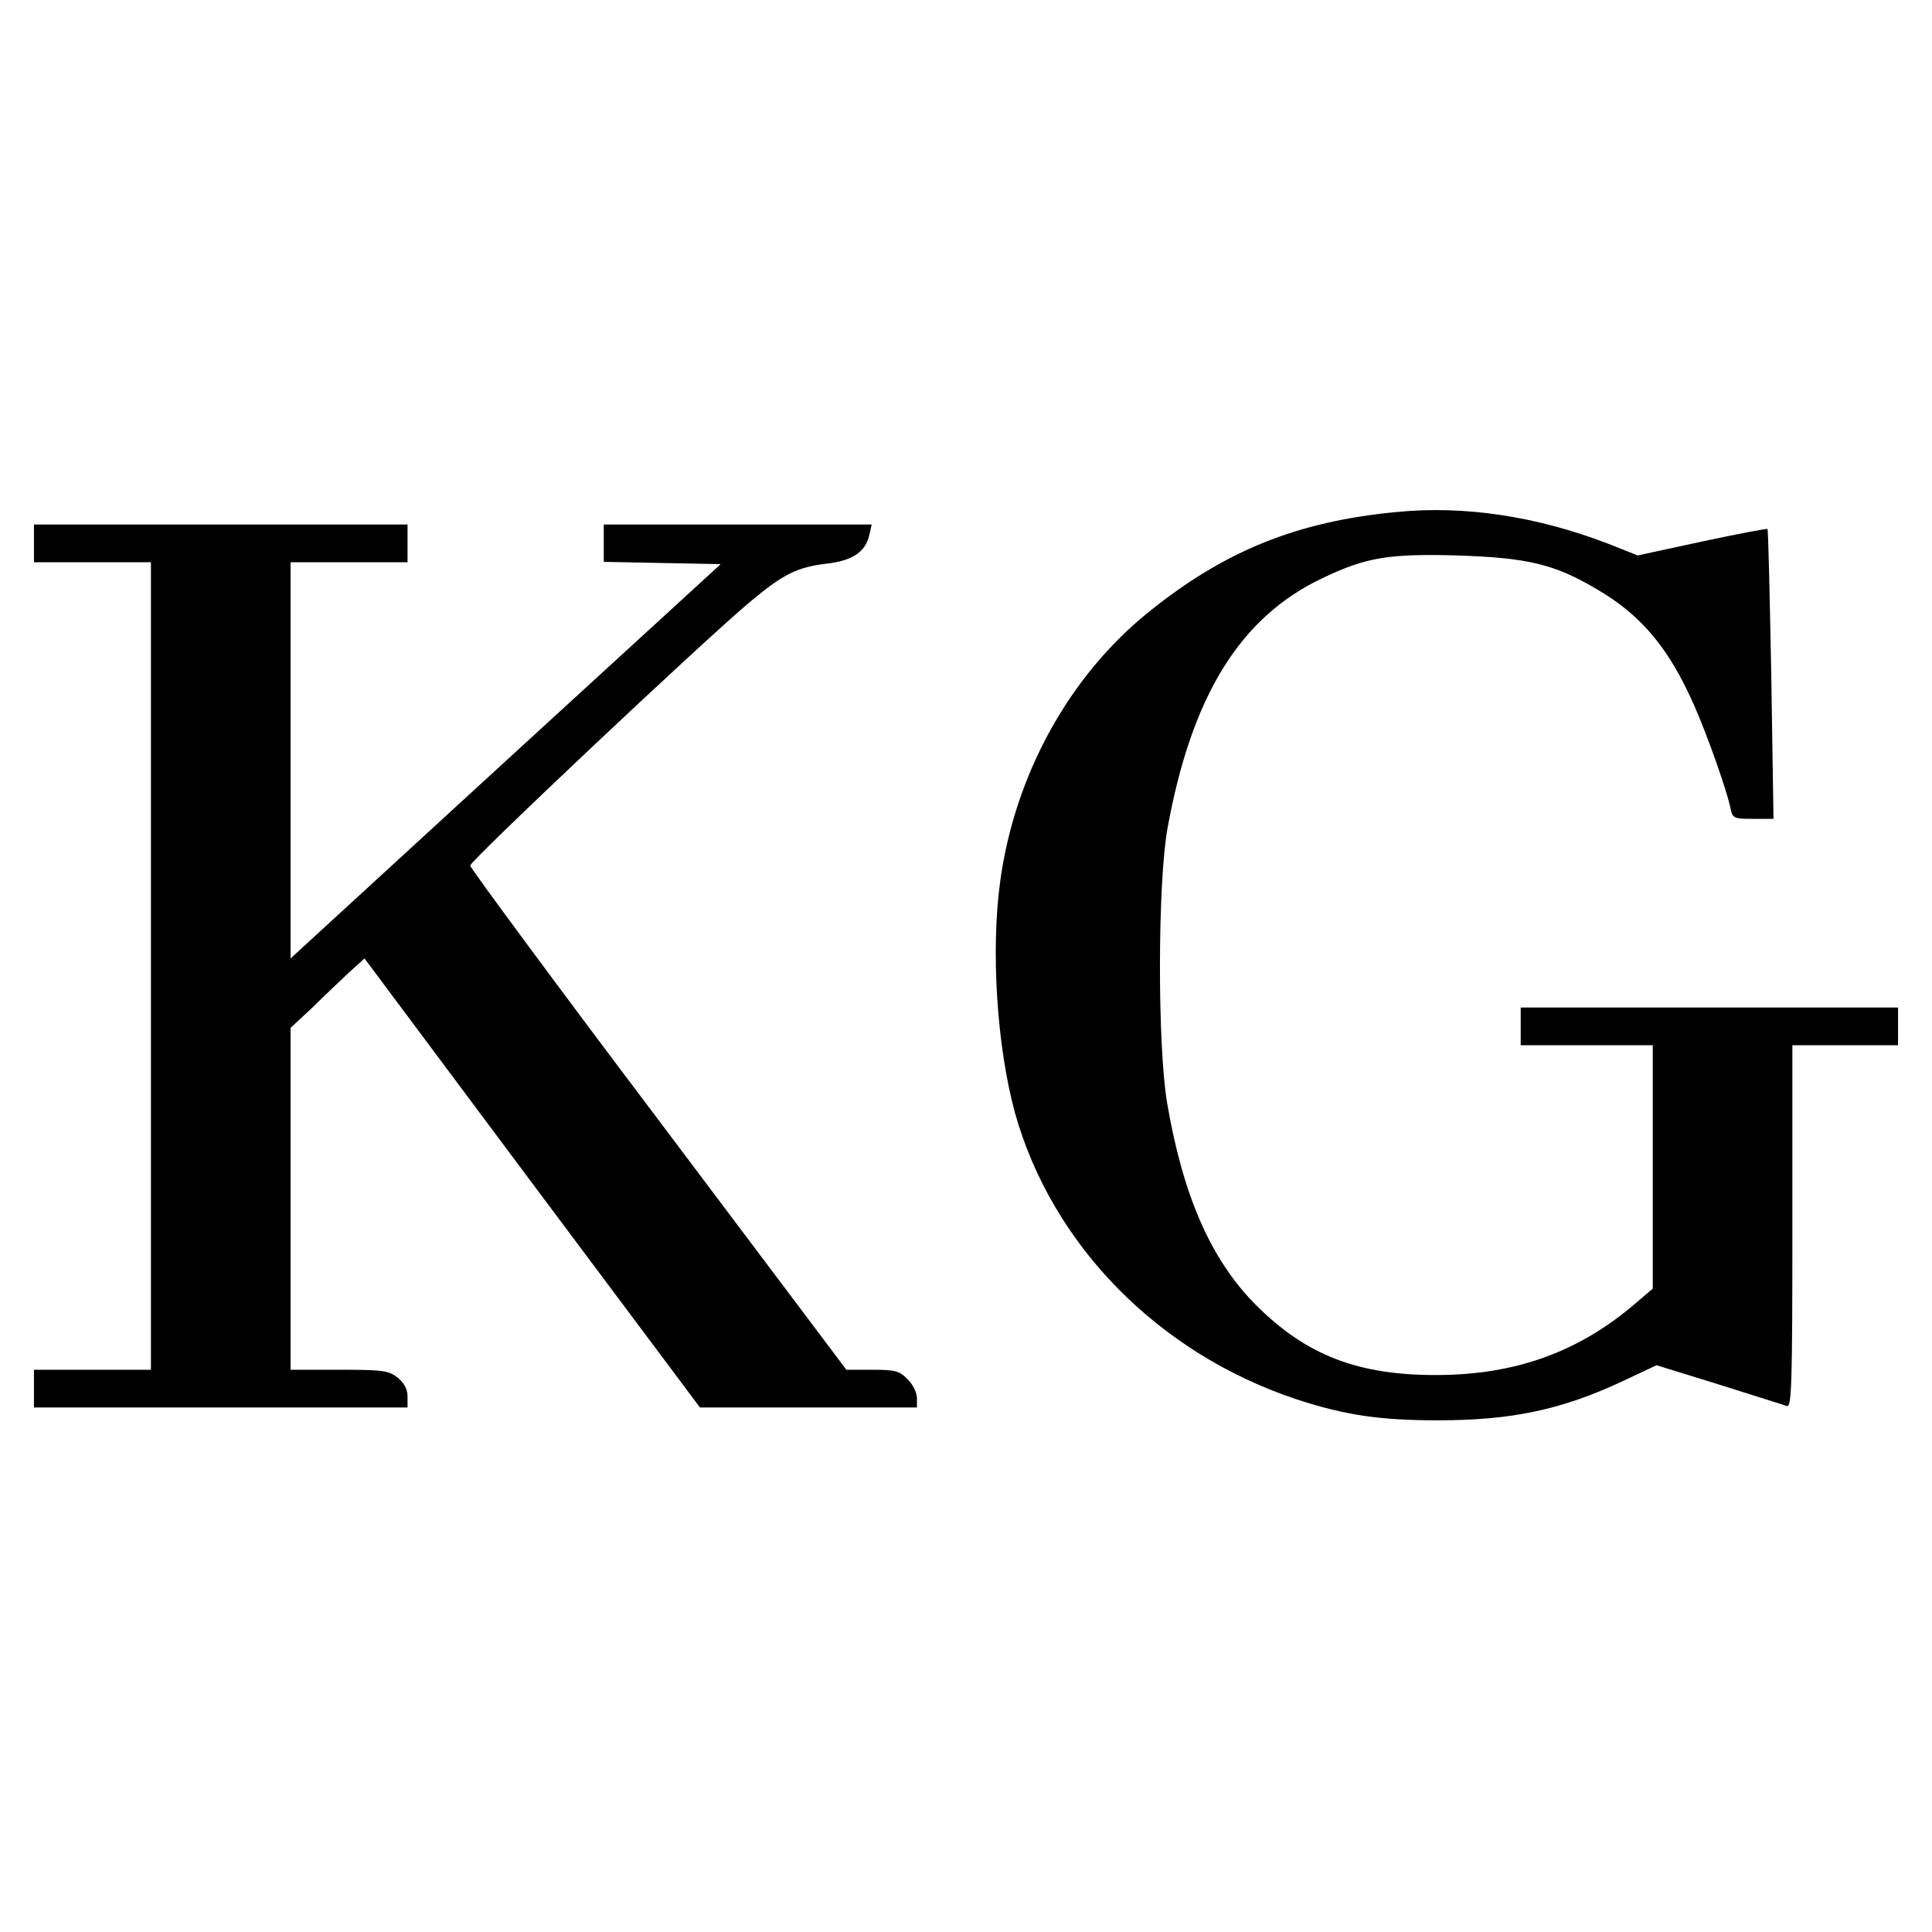 <?xml version="1.0" standalone="no"?>
<!DOCTYPE svg PUBLIC "-//W3C//DTD SVG 20010904//EN"
 "http://www.w3.org/TR/2001/REC-SVG-20010904/DTD/svg10.dtd">
<svg version="1.0" xmlns="http://www.w3.org/2000/svg"
 width="512pt" height="512pt" viewBox="0 0 512 512"
 preserveAspectRatio="xMidYMid meet">
<g transform="translate(0,512) scale(0.1,-0.1)"
fill="#000000" stroke="none">
<path d="M3700 3763 c-262 -25 -454 -102 -656 -265 -210 -169 -354 -430 -393
-711 -26 -185 -9 -442 39 -617 98 -349 379 -636 745 -758 128 -42 220 -56 375
-56 197 0 329 28 493 105 l87 41 165 -51 c91 -29 172 -54 180 -57 13 -5 15 53
15 475 l0 481 140 0 140 0 0 50 0 50 -500 0 -500 0 0 -50 0 -50 175 0 175 0 0
-322 0 -323 -48 -41 c-149 -127 -315 -187 -522 -188 -210 -1 -348 52 -481 185
-120 120 -194 290 -236 536 -26 155 -25 585 1 728 64 352 193 560 411 663 115
55 175 65 356 60 188 -6 258 -23 370 -89 119 -69 192 -157 259 -309 36 -82 83
-216 95 -267 6 -32 8 -33 61 -33 l54 0 -6 383 c-4 210 -8 384 -10 385 -1 2
-79 -13 -173 -33 l-171 -37 -78 31 c-190 73 -381 102 -562 84z"/>
<path d="M90 3680 l0 -50 155 0 155 0 0 -1070 0 -1070 -155 0 -155 0 0 -50 0
-50 495 0 495 0 0 29 c0 20 -9 36 -26 50 -24 19 -40 21 -155 21 l-129 0 0 453
0 453 58 54 c31 31 75 72 97 93 l41 37 444 -595 445 -595 287 0 288 0 0 25 c0
14 -11 37 -25 50 -21 22 -33 25 -93 25 l-69 0 -498 662 c-274 363 -498 667
-499 674 -1 12 616 594 744 701 85 71 123 90 199 99 70 8 105 31 115 77 l6 27
-355 0 -355 0 0 -50 0 -49 155 -3 155 -3 -570 -522 -570 -523 0 525 0 525 155
0 155 0 0 50 0 50 -495 0 -495 0 0 -50z"/>
</g>
</svg>
